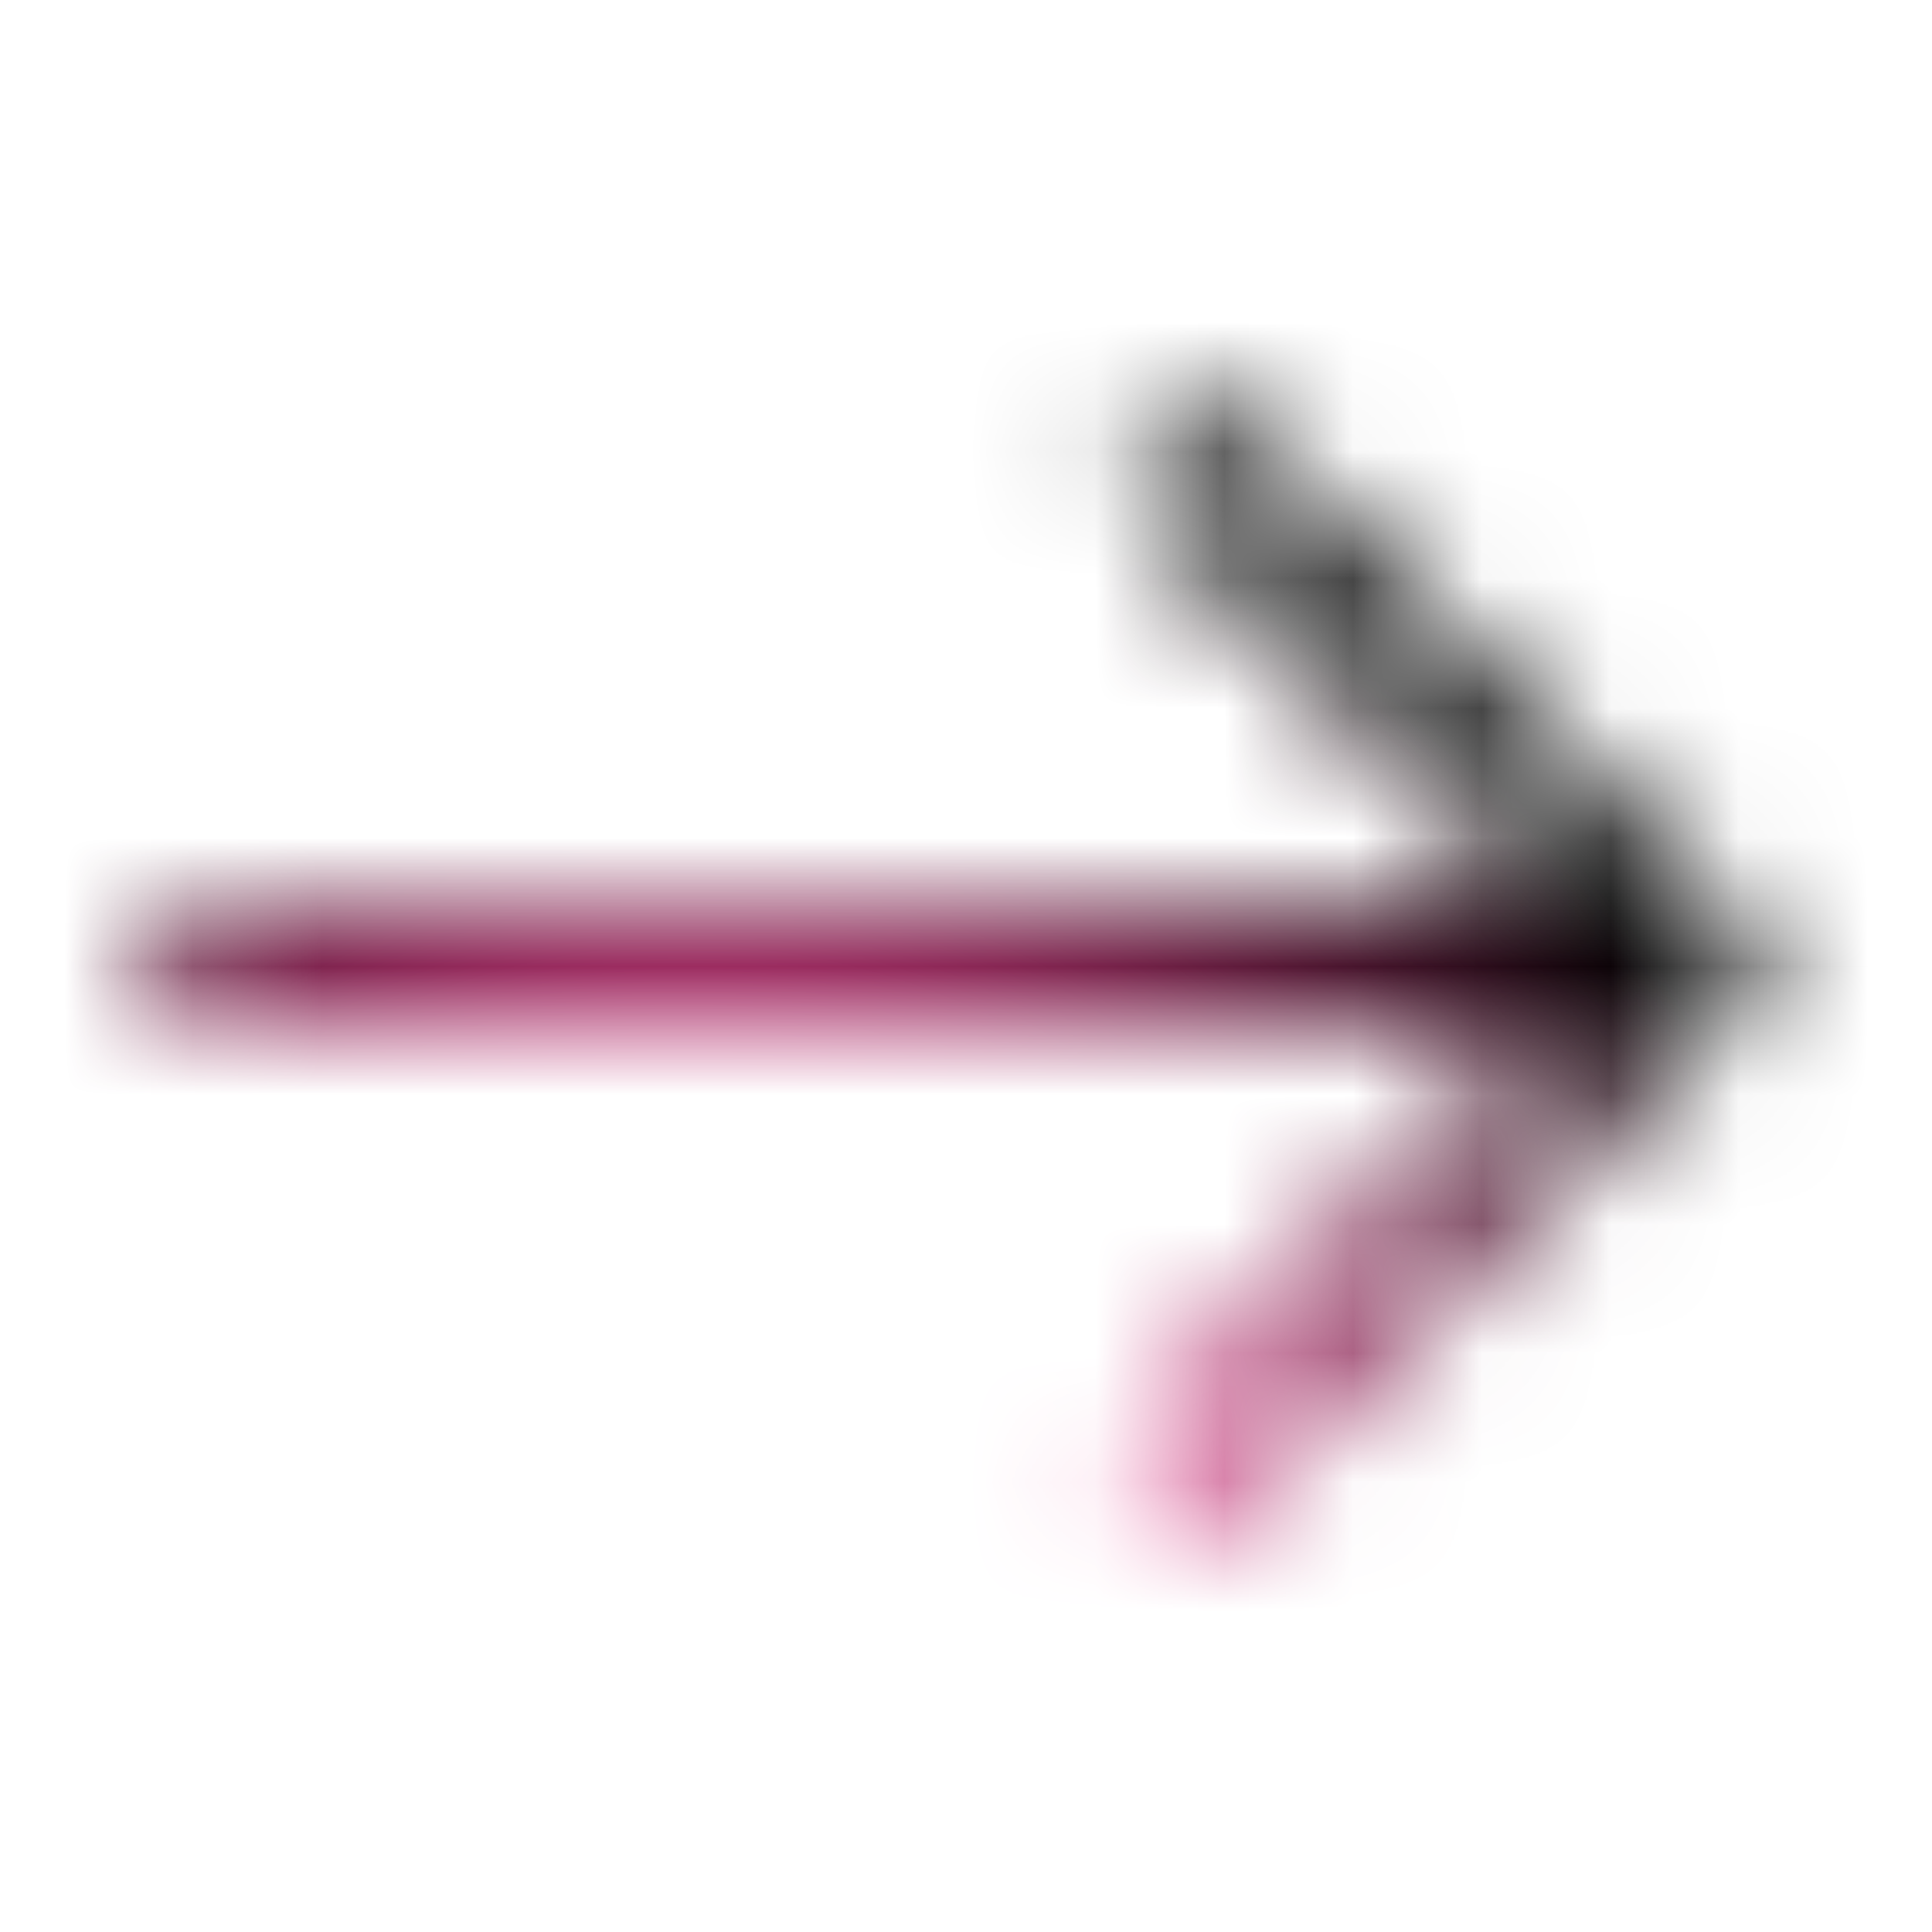 <svg width="15" height="15" viewBox="0 0 15 15" fill="none" xmlns="http://www.w3.org/2000/svg">
<mask id="mask0_78_196" style="mask-type:alpha" maskUnits="userSpaceOnUse" x="0" y="0" width="15" height="15">
<path d="M13.75 7.5L9.375 11.875L8.719 11.219L11.969 7.969L1.25 7.969L1.25 7.031L11.969 7.031L8.719 3.781L9.375 3.125L13.75 7.5Z" fill="white"/>
</mask>
<g mask="url(#mask0_78_196)">
<circle cx="5.312" cy="12.812" r="11.562" transform="rotate(-90 5.312 12.812)" fill="url(#paint0_radial_78_196)"/>
</g>
<defs>
<radialGradient id="paint0_radial_78_196" cx="0" cy="0" r="1" gradientUnits="userSpaceOnUse" gradientTransform="translate(5.312 12.812) rotate(90) scale(11.562)">
<stop offset="0.284" stop-color="#EC4392"/>
<stop offset="0.8"/>
</radialGradient>
</defs>
</svg>
